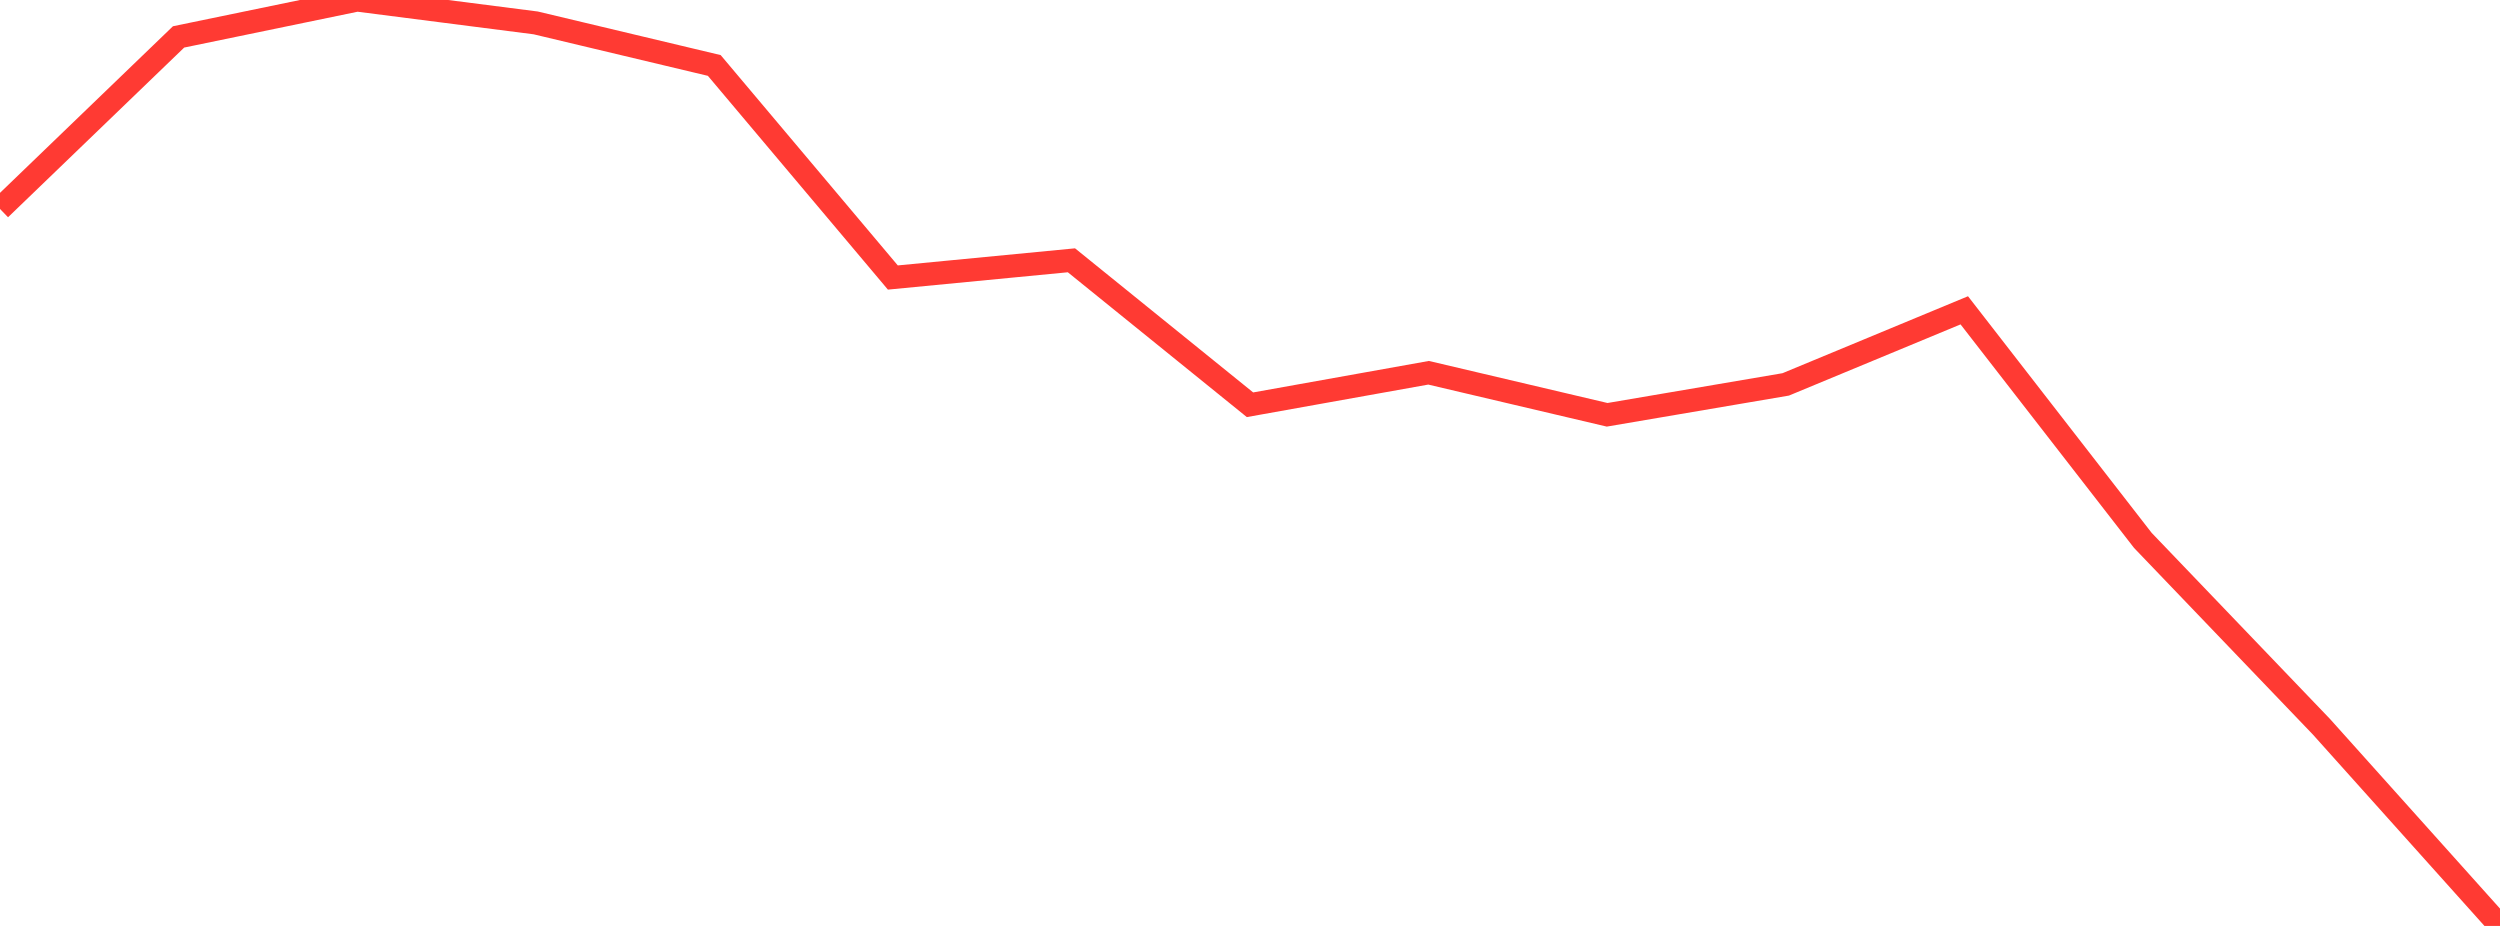 <?xml version="1.0" standalone="no"?>
<!DOCTYPE svg PUBLIC "-//W3C//DTD SVG 1.1//EN" "http://www.w3.org/Graphics/SVG/1.1/DTD/svg11.dtd">

<svg width="135" height="50" viewBox="0 0 135 50" preserveAspectRatio="none" 
  xmlns="http://www.w3.org/2000/svg"
  xmlns:xlink="http://www.w3.org/1999/xlink">


<polyline points="0.0, 11.282 9.643, 1.993 19.286, 0.0 28.929, 1.237 38.571, 3.535 48.214, 14.986 57.857, 14.056 67.5, 21.857 77.143, 20.129 86.786, 22.399 96.429, 20.757 106.071, 16.757 115.714, 29.181 125.357, 39.244 135.0, 50.0" fill="none" stroke="#ff3a33" stroke-width="1.25"/>

</svg>
